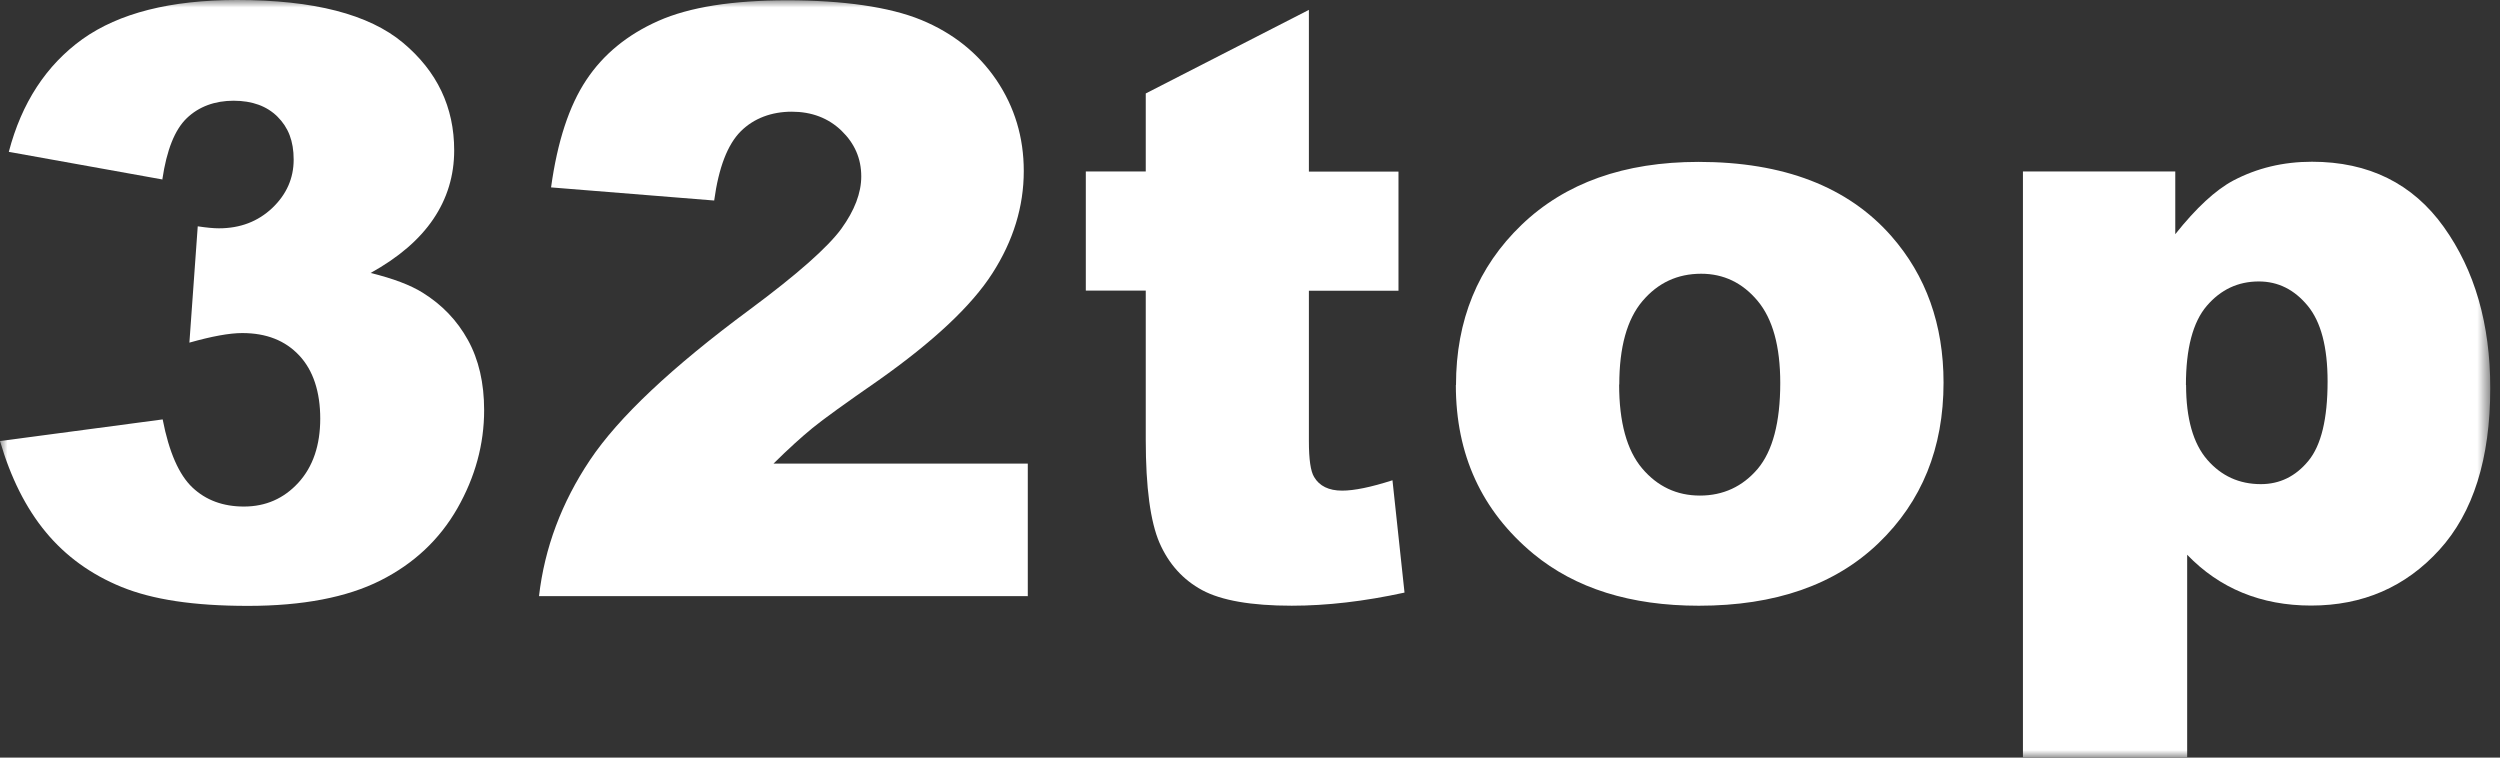 <?xml version="1.0" encoding="UTF-8"?> <svg xmlns="http://www.w3.org/2000/svg" width="165" height="50" viewBox="0 0 165 50" fill="none"><rect x="0" y="0" width="165" height="50" fill="#333333" stroke="none"/><g clip-path="url(#clip0_7357_83)"><mask id="mask0_7357_83" style="mask-type:luminance" maskUnits="userSpaceOnUse" x="0" y="0" width="165" height="50"><path d="M164.356 0H0V50H164.356V0Z" fill="white"></path></mask><g mask="url(#mask0_7357_83)"><path d="M10.736 11.848L0.581 10.022C1.427 6.79 3.049 4.303 5.445 2.58C7.851 0.867 11.246 0 15.65 0C20.697 0 24.348 0.938 26.601 2.824C28.854 4.71 29.976 7.076 29.976 9.92C29.976 11.593 29.517 13.102 28.599 14.458C27.681 15.814 26.305 16.996 24.46 18.016C25.958 18.383 27.1 18.821 27.885 19.311C29.17 20.106 30.169 21.146 30.883 22.441C31.597 23.736 31.953 25.275 31.953 27.07C31.953 29.323 31.362 31.485 30.19 33.544C29.007 35.614 27.314 37.204 25.102 38.316C22.89 39.427 19.974 39.988 16.364 39.988C12.755 39.988 10.073 39.57 8.034 38.744C6.005 37.918 4.333 36.705 3.018 35.114C1.703 33.524 0.704 31.525 0 29.109L10.736 27.681C11.154 29.843 11.817 31.342 12.704 32.178C13.591 33.014 14.723 33.432 16.099 33.432C17.537 33.432 18.74 32.902 19.698 31.852C20.657 30.801 21.136 29.384 21.136 27.631C21.136 25.877 20.677 24.449 19.749 23.46C18.821 22.471 17.578 21.982 15.987 21.982C15.141 21.982 13.978 22.196 12.5 22.614L13.051 14.937C13.652 15.028 14.111 15.069 14.447 15.069C15.854 15.069 17.027 14.621 17.975 13.723C18.913 12.826 19.382 11.766 19.382 10.532C19.382 9.299 19.025 8.412 18.322 7.708C17.618 7.004 16.65 6.648 15.416 6.648C14.182 6.648 13.122 7.035 12.327 7.8C11.531 8.564 11.001 9.91 10.716 11.827L10.736 11.848Z" fill="white"></path><path d="M67.813 39.346H35.574C35.941 36.164 37.063 33.167 38.939 30.363C40.815 27.559 44.322 24.246 49.481 20.432C52.632 18.098 54.64 16.313 55.527 15.1C56.404 13.887 56.843 12.735 56.843 11.644C56.843 10.461 56.404 9.462 55.538 8.626C54.671 7.79 53.57 7.372 52.255 7.372C50.939 7.372 49.757 7.8 48.89 8.667C48.023 9.533 47.432 11.052 47.136 13.234L36.37 12.368C36.788 9.339 37.562 6.984 38.694 5.282C39.816 3.589 41.406 2.284 43.456 1.377C45.505 0.469 48.339 0.021 51.969 0.021C55.599 0.021 58.688 0.449 60.798 1.315C62.899 2.182 64.55 3.497 65.764 5.282C66.967 7.066 67.569 9.064 67.569 11.287C67.569 13.642 66.875 15.895 65.499 18.036C64.122 20.188 61.604 22.543 57.964 25.112C55.803 26.611 54.355 27.651 53.621 28.253C52.887 28.854 52.03 29.629 51.051 30.598H67.834V39.356L67.813 39.346Z" fill="white"></path><path d="M86.387 0.663V11.327H92.3V19.188H86.387V29.119C86.387 30.312 86.499 31.107 86.733 31.484C87.08 32.076 87.702 32.382 88.579 32.382C89.374 32.382 90.475 32.157 91.903 31.698L92.698 39.111C90.037 39.692 87.559 39.977 85.255 39.977C82.584 39.977 80.606 39.631 79.341 38.948C78.077 38.264 77.139 37.224 76.527 35.828C75.926 34.431 75.62 32.167 75.62 29.037V19.178H71.664V11.317H75.62V6.168L86.387 0.652V0.663Z" fill="white"></path><path d="M96.096 25.408C96.096 21.136 97.544 17.608 100.419 14.845C103.304 12.072 107.199 10.685 112.103 10.685C117.711 10.685 121.952 12.317 124.817 15.569C127.122 18.189 128.274 21.422 128.274 25.255C128.274 29.568 126.846 33.096 123.981 35.849C121.116 38.601 117.171 39.978 112.124 39.978C107.617 39.978 103.977 38.836 101.204 36.552C97.789 33.718 96.086 30.006 96.086 25.418L96.096 25.408ZM106.863 25.378C106.863 27.875 107.373 29.721 108.382 30.914C109.391 32.107 110.666 32.708 112.195 32.708C113.725 32.708 115.009 32.117 116.008 30.944C116.997 29.762 117.497 27.875 117.497 25.276C117.497 22.849 116.997 21.044 115.998 19.851C114.999 18.659 113.755 18.067 112.277 18.067C110.707 18.067 109.422 18.669 108.402 19.872C107.383 21.075 106.873 22.91 106.873 25.378H106.863Z" fill="white"></path><path d="M133.514 50V11.317H143.568V15.457C144.954 13.713 146.229 12.541 147.391 11.919C148.961 11.093 150.684 10.675 152.591 10.675C156.333 10.675 159.238 12.112 161.288 14.977C163.337 17.842 164.357 21.39 164.357 25.611C164.357 30.271 163.235 33.829 161.002 36.286C158.769 38.744 155.945 39.967 152.53 39.967C150.878 39.967 149.369 39.682 148.003 39.121C146.636 38.56 145.423 37.724 144.353 36.613V49.99H133.504L133.514 50ZM144.281 25.408C144.281 27.62 144.75 29.272 145.678 30.342C146.606 31.413 147.789 31.953 149.216 31.953C150.46 31.953 151.51 31.444 152.356 30.414C153.202 29.384 153.621 27.64 153.621 25.173C153.621 22.899 153.182 21.238 152.305 20.177C151.428 19.117 150.358 18.576 149.083 18.576C147.707 18.576 146.565 19.117 145.647 20.187C144.73 21.258 144.271 23.001 144.271 25.408H144.281Z" fill="white"></path></g></g><defs><clipPath id="clip0_7357_83"><rect width="165" height="50" fill="white"></rect></clipPath></defs></svg> 